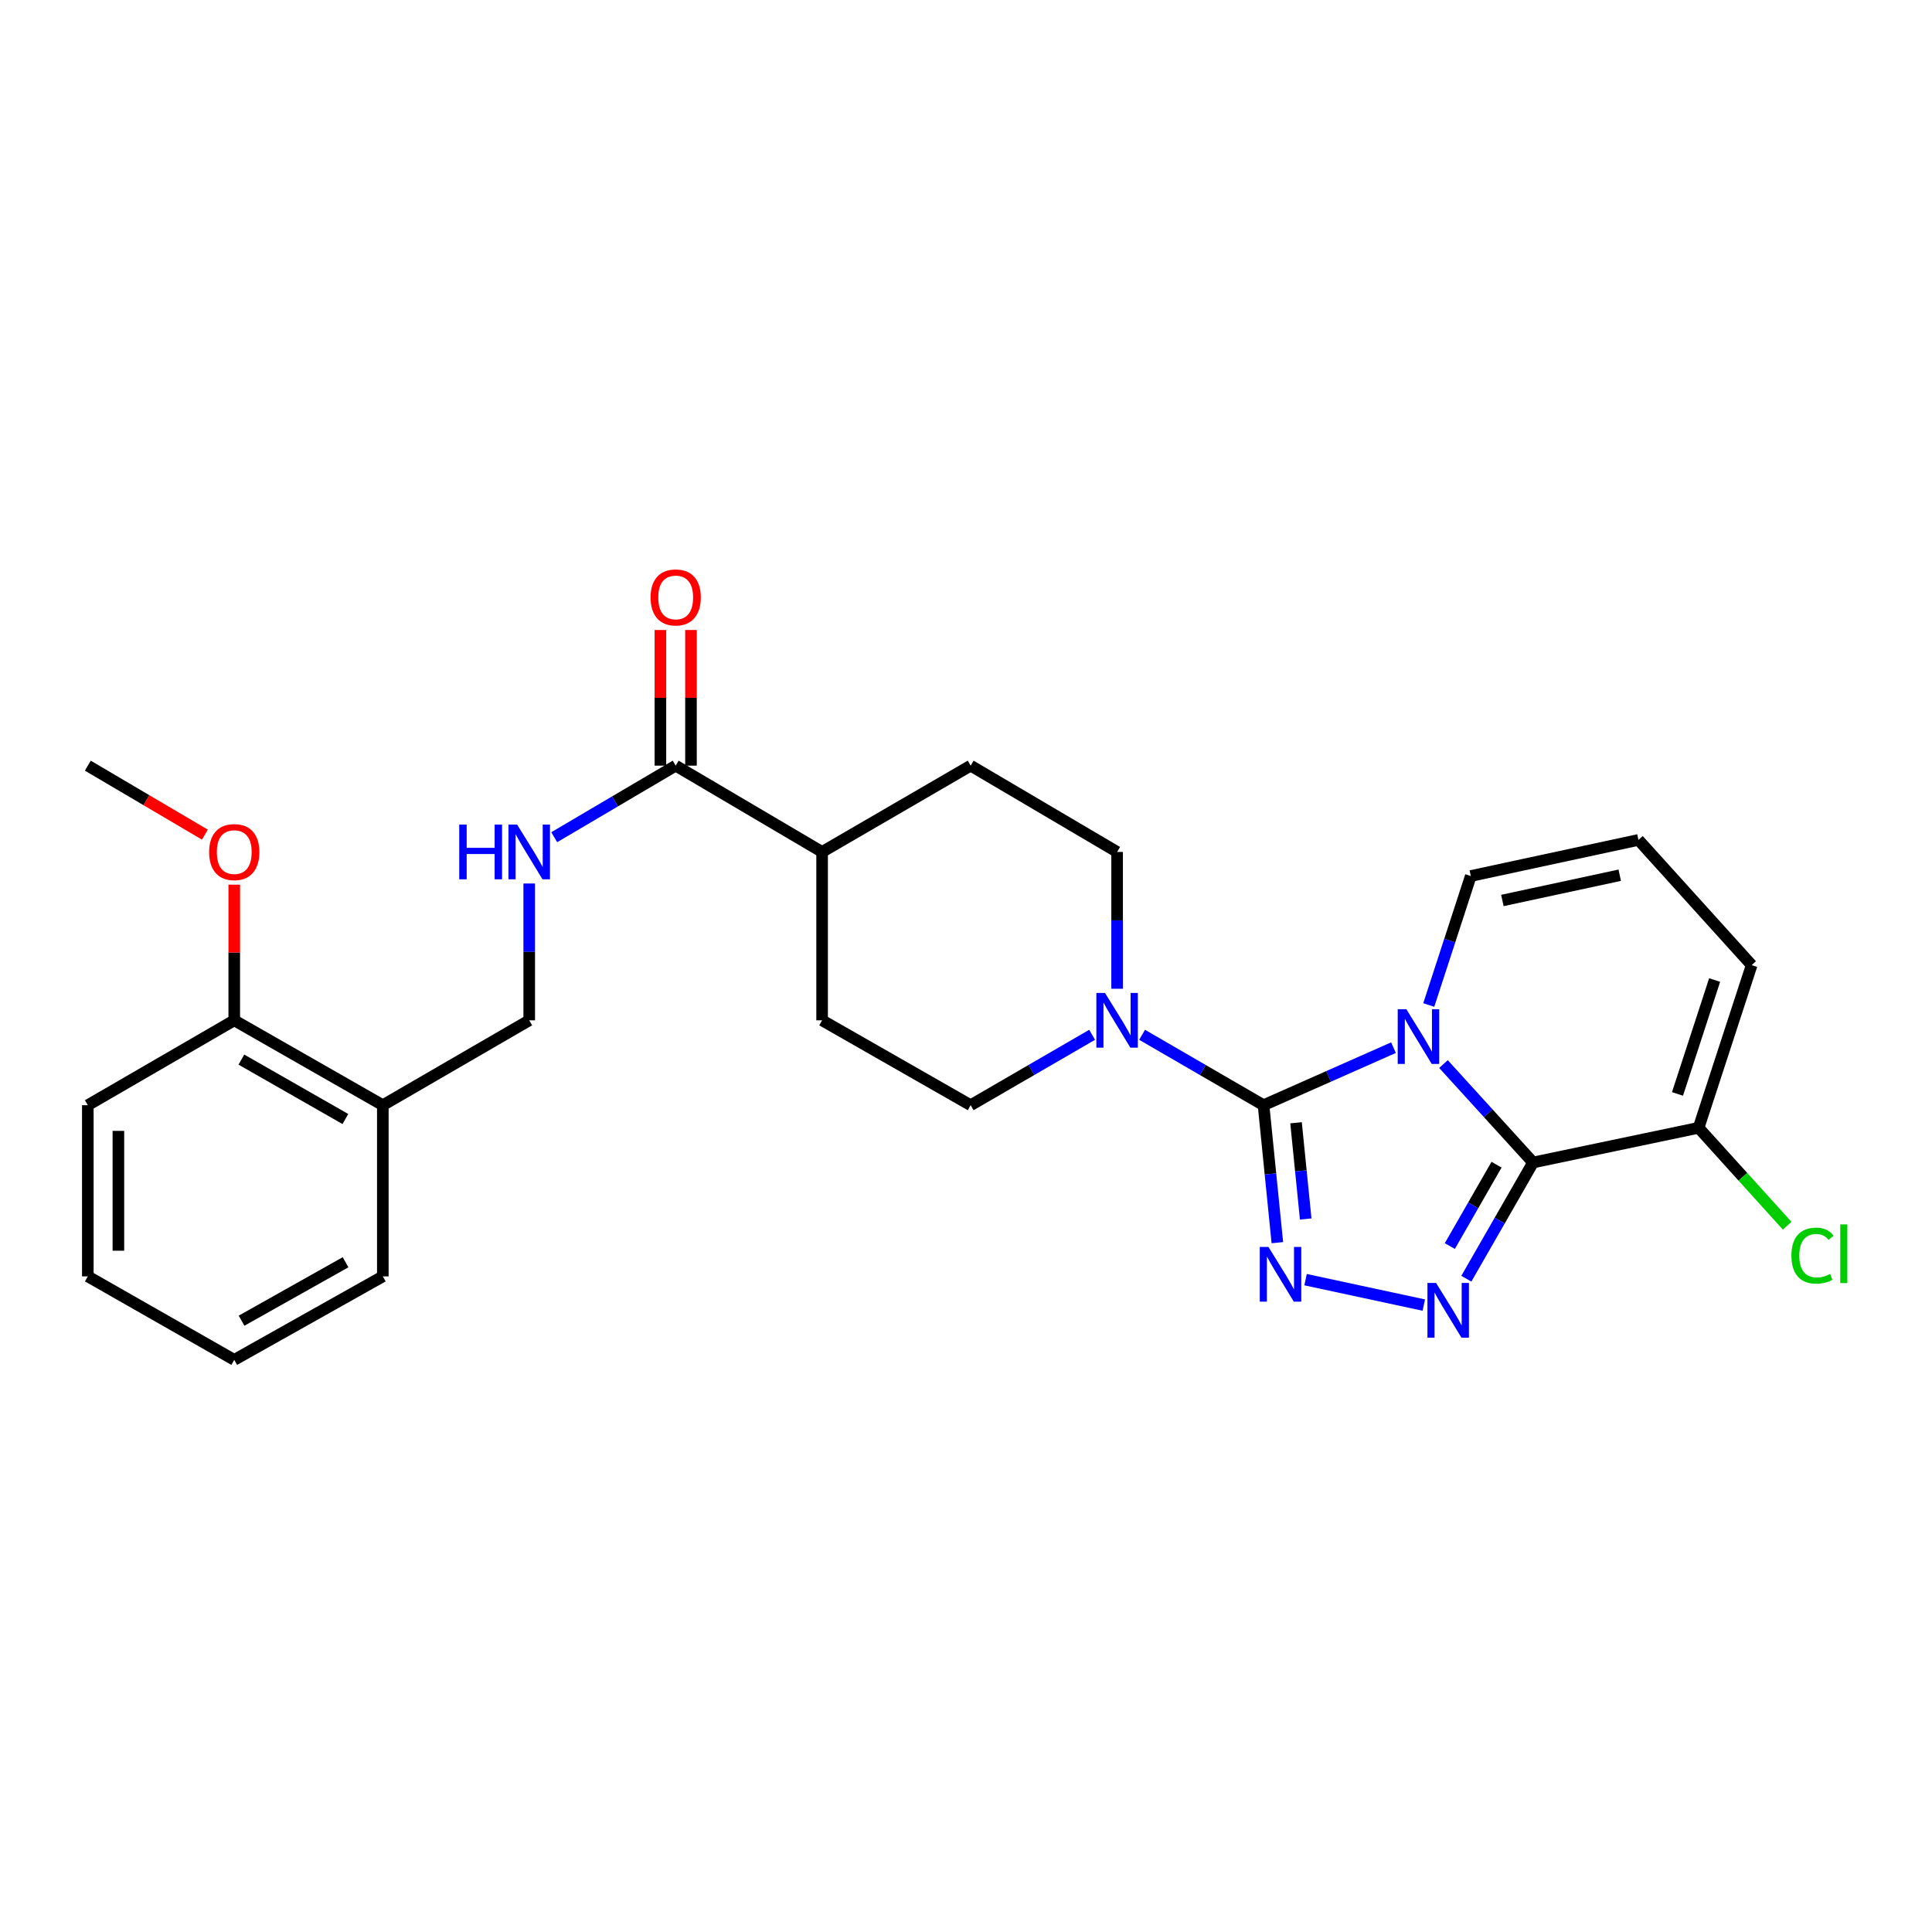 <?xml version='1.0' encoding='iso-8859-1'?>
<svg version='1.1' baseProfile='full'
              xmlns='http://www.w3.org/2000/svg'
                      xmlns:rdkit='http://www.rdkit.org/xml'
                      xmlns:xlink='http://www.w3.org/1999/xlink'
                  xml:space='preserve'
width='1000px' height='1000px' viewBox='0 0 1000 1000'>
<!-- END OF HEADER -->
<rect style='opacity:1.0;fill:#FFFFFF;stroke:none' width='1000' height='1000' x='0' y='0'> </rect>
<path class='bond-0' d='M 721.265,542.264 L 687.637,557.157' style='fill:none;fill-rule:evenodd;stroke:#0000FF;stroke-width:6px;stroke-linecap:butt;stroke-linejoin:miter;stroke-opacity:1' />
<path class='bond-0' d='M 687.637,557.157 L 654.009,572.051' style='fill:none;fill-rule:evenodd;stroke:#000000;stroke-width:6px;stroke-linecap:butt;stroke-linejoin:miter;stroke-opacity:1' />
<path class='bond-1' d='M 747.14,550.757 L 770.324,576.229' style='fill:none;fill-rule:evenodd;stroke:#0000FF;stroke-width:6px;stroke-linecap:butt;stroke-linejoin:miter;stroke-opacity:1' />
<path class='bond-1' d='M 770.324,576.229 L 793.508,601.702' style='fill:none;fill-rule:evenodd;stroke:#000000;stroke-width:6px;stroke-linecap:butt;stroke-linejoin:miter;stroke-opacity:1' />
<path class='bond-7' d='M 739.524,520.191 L 750.403,486.805' style='fill:none;fill-rule:evenodd;stroke:#0000FF;stroke-width:6px;stroke-linecap:butt;stroke-linejoin:miter;stroke-opacity:1' />
<path class='bond-7' d='M 750.403,486.805 L 761.282,453.42' style='fill:none;fill-rule:evenodd;stroke:#000000;stroke-width:6px;stroke-linecap:butt;stroke-linejoin:miter;stroke-opacity:1' />
<path class='bond-2' d='M 654.009,572.051 L 657.582,607.627' style='fill:none;fill-rule:evenodd;stroke:#000000;stroke-width:6px;stroke-linecap:butt;stroke-linejoin:miter;stroke-opacity:1' />
<path class='bond-2' d='M 657.582,607.627 L 661.156,643.203' style='fill:none;fill-rule:evenodd;stroke:#0000FF;stroke-width:6px;stroke-linecap:butt;stroke-linejoin:miter;stroke-opacity:1' />
<path class='bond-2' d='M 670.825,581.142 L 673.326,606.045' style='fill:none;fill-rule:evenodd;stroke:#000000;stroke-width:6px;stroke-linecap:butt;stroke-linejoin:miter;stroke-opacity:1' />
<path class='bond-2' d='M 673.326,606.045 L 675.828,630.949' style='fill:none;fill-rule:evenodd;stroke:#0000FF;stroke-width:6px;stroke-linecap:butt;stroke-linejoin:miter;stroke-opacity:1' />
<path class='bond-4' d='M 654.009,572.051 L 622.577,553.83' style='fill:none;fill-rule:evenodd;stroke:#000000;stroke-width:6px;stroke-linecap:butt;stroke-linejoin:miter;stroke-opacity:1' />
<path class='bond-4' d='M 622.577,553.83 L 591.145,535.61' style='fill:none;fill-rule:evenodd;stroke:#0000FF;stroke-width:6px;stroke-linecap:butt;stroke-linejoin:miter;stroke-opacity:1' />
<path class='bond-3' d='M 793.508,601.702 L 776.242,631.78' style='fill:none;fill-rule:evenodd;stroke:#000000;stroke-width:6px;stroke-linecap:butt;stroke-linejoin:miter;stroke-opacity:1' />
<path class='bond-3' d='M 776.242,631.78 L 758.976,661.859' style='fill:none;fill-rule:evenodd;stroke:#0000FF;stroke-width:6px;stroke-linecap:butt;stroke-linejoin:miter;stroke-opacity:1' />
<path class='bond-3' d='M 774.606,602.848 L 762.519,623.903' style='fill:none;fill-rule:evenodd;stroke:#000000;stroke-width:6px;stroke-linecap:butt;stroke-linejoin:miter;stroke-opacity:1' />
<path class='bond-3' d='M 762.519,623.903 L 750.433,644.958' style='fill:none;fill-rule:evenodd;stroke:#0000FF;stroke-width:6px;stroke-linecap:butt;stroke-linejoin:miter;stroke-opacity:1' />
<path class='bond-5' d='M 793.508,601.702 L 879.191,583.751' style='fill:none;fill-rule:evenodd;stroke:#000000;stroke-width:6px;stroke-linecap:butt;stroke-linejoin:miter;stroke-opacity:1' />
<path class='bond-27' d='M 675.759,662.349 L 736.954,675.509' style='fill:none;fill-rule:evenodd;stroke:#0000FF;stroke-width:6px;stroke-linecap:butt;stroke-linejoin:miter;stroke-opacity:1' />
<path class='bond-12' d='M 578.215,511.776 L 578.215,476.37' style='fill:none;fill-rule:evenodd;stroke:#0000FF;stroke-width:6px;stroke-linecap:butt;stroke-linejoin:miter;stroke-opacity:1' />
<path class='bond-12' d='M 578.215,476.37 L 578.215,440.964' style='fill:none;fill-rule:evenodd;stroke:#000000;stroke-width:6px;stroke-linecap:butt;stroke-linejoin:miter;stroke-opacity:1' />
<path class='bond-13' d='M 565.285,535.609 L 533.849,553.83' style='fill:none;fill-rule:evenodd;stroke:#0000FF;stroke-width:6px;stroke-linecap:butt;stroke-linejoin:miter;stroke-opacity:1' />
<path class='bond-13' d='M 533.849,553.83 L 502.413,572.051' style='fill:none;fill-rule:evenodd;stroke:#000000;stroke-width:6px;stroke-linecap:butt;stroke-linejoin:miter;stroke-opacity:1' />
<path class='bond-20' d='M 879.191,583.751 L 902.112,609.091' style='fill:none;fill-rule:evenodd;stroke:#000000;stroke-width:6px;stroke-linecap:butt;stroke-linejoin:miter;stroke-opacity:1' />
<path class='bond-20' d='M 902.112,609.091 L 925.033,634.432' style='fill:none;fill-rule:evenodd;stroke:#00CC00;stroke-width:6px;stroke-linecap:butt;stroke-linejoin:miter;stroke-opacity:1' />
<path class='bond-28' d='M 879.191,583.751 L 906.654,499.545' style='fill:none;fill-rule:evenodd;stroke:#000000;stroke-width:6px;stroke-linecap:butt;stroke-linejoin:miter;stroke-opacity:1' />
<path class='bond-28' d='M 868.267,566.214 L 887.491,507.27' style='fill:none;fill-rule:evenodd;stroke:#000000;stroke-width:6px;stroke-linecap:butt;stroke-linejoin:miter;stroke-opacity:1' />
<path class='bond-6' d='M 349.736,396.298 L 425.521,440.964' style='fill:none;fill-rule:evenodd;stroke:#000000;stroke-width:6px;stroke-linecap:butt;stroke-linejoin:miter;stroke-opacity:1' />
<path class='bond-8' d='M 349.736,396.298 L 318.3,414.819' style='fill:none;fill-rule:evenodd;stroke:#000000;stroke-width:6px;stroke-linecap:butt;stroke-linejoin:miter;stroke-opacity:1' />
<path class='bond-8' d='M 318.3,414.819 L 286.865,433.34' style='fill:none;fill-rule:evenodd;stroke:#0000FF;stroke-width:6px;stroke-linecap:butt;stroke-linejoin:miter;stroke-opacity:1' />
<path class='bond-16' d='M 357.648,396.298 L 357.648,361.192' style='fill:none;fill-rule:evenodd;stroke:#000000;stroke-width:6px;stroke-linecap:butt;stroke-linejoin:miter;stroke-opacity:1' />
<path class='bond-16' d='M 357.648,361.192 L 357.648,326.086' style='fill:none;fill-rule:evenodd;stroke:#FF0000;stroke-width:6px;stroke-linecap:butt;stroke-linejoin:miter;stroke-opacity:1' />
<path class='bond-16' d='M 341.824,396.298 L 341.824,361.192' style='fill:none;fill-rule:evenodd;stroke:#000000;stroke-width:6px;stroke-linecap:butt;stroke-linejoin:miter;stroke-opacity:1' />
<path class='bond-16' d='M 341.824,361.192 L 341.824,326.086' style='fill:none;fill-rule:evenodd;stroke:#FF0000;stroke-width:6px;stroke-linecap:butt;stroke-linejoin:miter;stroke-opacity:1' />
<path class='bond-10' d='M 761.282,453.42 L 848.055,434.74' style='fill:none;fill-rule:evenodd;stroke:#000000;stroke-width:6px;stroke-linecap:butt;stroke-linejoin:miter;stroke-opacity:1' />
<path class='bond-10' d='M 777.628,466.087 L 838.369,453.011' style='fill:none;fill-rule:evenodd;stroke:#000000;stroke-width:6px;stroke-linecap:butt;stroke-linejoin:miter;stroke-opacity:1' />
<path class='bond-15' d='M 273.925,457.302 L 273.925,492.708' style='fill:none;fill-rule:evenodd;stroke:#0000FF;stroke-width:6px;stroke-linecap:butt;stroke-linejoin:miter;stroke-opacity:1' />
<path class='bond-15' d='M 273.925,492.708 L 273.925,528.115' style='fill:none;fill-rule:evenodd;stroke:#000000;stroke-width:6px;stroke-linecap:butt;stroke-linejoin:miter;stroke-opacity:1' />
<path class='bond-9' d='M 198.149,572.051 L 273.925,528.115' style='fill:none;fill-rule:evenodd;stroke:#000000;stroke-width:6px;stroke-linecap:butt;stroke-linejoin:miter;stroke-opacity:1' />
<path class='bond-17' d='M 198.149,572.051 L 121.248,528.115' style='fill:none;fill-rule:evenodd;stroke:#000000;stroke-width:6px;stroke-linecap:butt;stroke-linejoin:miter;stroke-opacity:1' />
<path class='bond-17' d='M 178.764,579.199 L 124.934,548.444' style='fill:none;fill-rule:evenodd;stroke:#000000;stroke-width:6px;stroke-linecap:butt;stroke-linejoin:miter;stroke-opacity:1' />
<path class='bond-22' d='M 198.149,572.051 L 198.149,660.652' style='fill:none;fill-rule:evenodd;stroke:#000000;stroke-width:6px;stroke-linecap:butt;stroke-linejoin:miter;stroke-opacity:1' />
<path class='bond-11' d='M 848.055,434.74 L 906.654,499.545' style='fill:none;fill-rule:evenodd;stroke:#000000;stroke-width:6px;stroke-linecap:butt;stroke-linejoin:miter;stroke-opacity:1' />
<path class='bond-19' d='M 578.215,440.964 L 502.413,396.298' style='fill:none;fill-rule:evenodd;stroke:#000000;stroke-width:6px;stroke-linecap:butt;stroke-linejoin:miter;stroke-opacity:1' />
<path class='bond-18' d='M 502.413,572.051 L 425.521,528.115' style='fill:none;fill-rule:evenodd;stroke:#000000;stroke-width:6px;stroke-linecap:butt;stroke-linejoin:miter;stroke-opacity:1' />
<path class='bond-14' d='M 425.521,440.964 L 425.521,528.115' style='fill:none;fill-rule:evenodd;stroke:#000000;stroke-width:6px;stroke-linecap:butt;stroke-linejoin:miter;stroke-opacity:1' />
<path class='bond-29' d='M 425.521,440.964 L 502.413,396.298' style='fill:none;fill-rule:evenodd;stroke:#000000;stroke-width:6px;stroke-linecap:butt;stroke-linejoin:miter;stroke-opacity:1' />
<path class='bond-21' d='M 121.248,528.115 L 121.248,493.008' style='fill:none;fill-rule:evenodd;stroke:#000000;stroke-width:6px;stroke-linecap:butt;stroke-linejoin:miter;stroke-opacity:1' />
<path class='bond-21' d='M 121.248,493.008 L 121.248,457.902' style='fill:none;fill-rule:evenodd;stroke:#FF0000;stroke-width:6px;stroke-linecap:butt;stroke-linejoin:miter;stroke-opacity:1' />
<path class='bond-23' d='M 121.248,528.115 L 45.455,572.051' style='fill:none;fill-rule:evenodd;stroke:#000000;stroke-width:6px;stroke-linecap:butt;stroke-linejoin:miter;stroke-opacity:1' />
<path class='bond-24' d='M 106.049,432.006 L 75.752,414.152' style='fill:none;fill-rule:evenodd;stroke:#FF0000;stroke-width:6px;stroke-linecap:butt;stroke-linejoin:miter;stroke-opacity:1' />
<path class='bond-24' d='M 75.752,414.152 L 45.455,396.298' style='fill:none;fill-rule:evenodd;stroke:#000000;stroke-width:6px;stroke-linecap:butt;stroke-linejoin:miter;stroke-opacity:1' />
<path class='bond-25' d='M 198.149,660.652 L 121.248,703.867' style='fill:none;fill-rule:evenodd;stroke:#000000;stroke-width:6px;stroke-linecap:butt;stroke-linejoin:miter;stroke-opacity:1' />
<path class='bond-25' d='M 178.862,653.34 L 125.031,683.591' style='fill:none;fill-rule:evenodd;stroke:#000000;stroke-width:6px;stroke-linecap:butt;stroke-linejoin:miter;stroke-opacity:1' />
<path class='bond-30' d='M 45.455,572.051 L 45.455,660.652' style='fill:none;fill-rule:evenodd;stroke:#000000;stroke-width:6px;stroke-linecap:butt;stroke-linejoin:miter;stroke-opacity:1' />
<path class='bond-30' d='M 61.278,585.341 L 61.278,647.362' style='fill:none;fill-rule:evenodd;stroke:#000000;stroke-width:6px;stroke-linecap:butt;stroke-linejoin:miter;stroke-opacity:1' />
<path class='bond-26' d='M 121.248,703.867 L 45.455,660.652' style='fill:none;fill-rule:evenodd;stroke:#000000;stroke-width:6px;stroke-linecap:butt;stroke-linejoin:miter;stroke-opacity:1' />
<path  class='atom-0' d='M 727.938 522.376
L 737.218 537.376
Q 738.138 538.856, 739.618 541.536
Q 741.098 544.216, 741.178 544.376
L 741.178 522.376
L 744.938 522.376
L 744.938 550.696
L 741.058 550.696
L 731.098 534.296
Q 729.938 532.376, 728.698 530.176
Q 727.498 527.976, 727.138 527.296
L 727.138 550.696
L 723.458 550.696
L 723.458 522.376
L 727.938 522.376
' fill='#0000FF'/>
<path  class='atom-3' d='M 656.539 645.402
L 665.819 660.402
Q 666.739 661.882, 668.219 664.562
Q 669.699 667.242, 669.779 667.402
L 669.779 645.402
L 673.539 645.402
L 673.539 673.722
L 669.659 673.722
L 659.699 657.322
Q 658.539 655.402, 657.299 653.202
Q 656.099 651.002, 655.739 650.322
L 655.739 673.722
L 652.059 673.722
L 652.059 645.402
L 656.539 645.402
' fill='#0000FF'/>
<path  class='atom-4' d='M 743.321 664.065
L 752.601 679.065
Q 753.521 680.545, 755.001 683.225
Q 756.481 685.905, 756.561 686.065
L 756.561 664.065
L 760.321 664.065
L 760.321 692.385
L 756.441 692.385
L 746.481 675.985
Q 745.321 674.065, 744.081 671.865
Q 742.881 669.665, 742.521 668.985
L 742.521 692.385
L 738.841 692.385
L 738.841 664.065
L 743.321 664.065
' fill='#0000FF'/>
<path  class='atom-5' d='M 571.955 513.955
L 581.235 528.955
Q 582.155 530.435, 583.635 533.115
Q 585.115 535.795, 585.195 535.955
L 585.195 513.955
L 588.955 513.955
L 588.955 542.275
L 585.075 542.275
L 575.115 525.875
Q 573.955 523.955, 572.715 521.755
Q 571.515 519.555, 571.155 518.875
L 571.155 542.275
L 567.475 542.275
L 567.475 513.955
L 571.955 513.955
' fill='#0000FF'/>
<path  class='atom-9' d='M 237.705 426.804
L 241.545 426.804
L 241.545 438.844
L 256.025 438.844
L 256.025 426.804
L 259.865 426.804
L 259.865 455.124
L 256.025 455.124
L 256.025 442.044
L 241.545 442.044
L 241.545 455.124
L 237.705 455.124
L 237.705 426.804
' fill='#0000FF'/>
<path  class='atom-9' d='M 267.665 426.804
L 276.945 441.804
Q 277.865 443.284, 279.345 445.964
Q 280.825 448.644, 280.905 448.804
L 280.905 426.804
L 284.665 426.804
L 284.665 455.124
L 280.785 455.124
L 270.825 438.724
Q 269.665 436.804, 268.425 434.604
Q 267.225 432.404, 266.865 431.724
L 266.865 455.124
L 263.185 455.124
L 263.185 426.804
L 267.665 426.804
' fill='#0000FF'/>
<path  class='atom-17' d='M 336.736 309.227
Q 336.736 302.427, 340.096 298.627
Q 343.456 294.827, 349.736 294.827
Q 356.016 294.827, 359.376 298.627
Q 362.736 302.427, 362.736 309.227
Q 362.736 316.107, 359.336 320.027
Q 355.936 323.907, 349.736 323.907
Q 343.496 323.907, 340.096 320.027
Q 336.736 316.147, 336.736 309.227
M 349.736 320.707
Q 354.056 320.707, 356.376 317.827
Q 358.736 314.907, 358.736 309.227
Q 358.736 303.667, 356.376 300.867
Q 354.056 298.027, 349.736 298.027
Q 345.416 298.027, 343.056 300.827
Q 340.736 303.627, 340.736 309.227
Q 340.736 314.947, 343.056 317.827
Q 345.416 320.707, 349.736 320.707
' fill='#FF0000'/>
<path  class='atom-21' d='M 927.231 649.914
Q 927.231 642.874, 930.511 639.194
Q 933.831 635.474, 940.111 635.474
Q 945.951 635.474, 949.071 639.594
L 946.431 641.754
Q 944.151 638.754, 940.111 638.754
Q 935.831 638.754, 933.551 641.634
Q 931.311 644.474, 931.311 649.914
Q 931.311 655.514, 933.631 658.394
Q 935.991 661.274, 940.551 661.274
Q 943.671 661.274, 947.311 659.394
L 948.431 662.394
Q 946.951 663.354, 944.711 663.914
Q 942.471 664.474, 939.991 664.474
Q 933.831 664.474, 930.511 660.714
Q 927.231 656.954, 927.231 649.914
' fill='#00CC00'/>
<path  class='atom-21' d='M 952.511 633.754
L 956.191 633.754
L 956.191 664.114
L 952.511 664.114
L 952.511 633.754
' fill='#00CC00'/>
<path  class='atom-22' d='M 108.248 441.044
Q 108.248 434.244, 111.608 430.444
Q 114.968 426.644, 121.248 426.644
Q 127.528 426.644, 130.888 430.444
Q 134.248 434.244, 134.248 441.044
Q 134.248 447.924, 130.848 451.844
Q 127.448 455.724, 121.248 455.724
Q 115.008 455.724, 111.608 451.844
Q 108.248 447.964, 108.248 441.044
M 121.248 452.524
Q 125.568 452.524, 127.888 449.644
Q 130.248 446.724, 130.248 441.044
Q 130.248 435.484, 127.888 432.684
Q 125.568 429.844, 121.248 429.844
Q 116.928 429.844, 114.568 432.644
Q 112.248 435.444, 112.248 441.044
Q 112.248 446.764, 114.568 449.644
Q 116.928 452.524, 121.248 452.524
' fill='#FF0000'/>
</svg>
